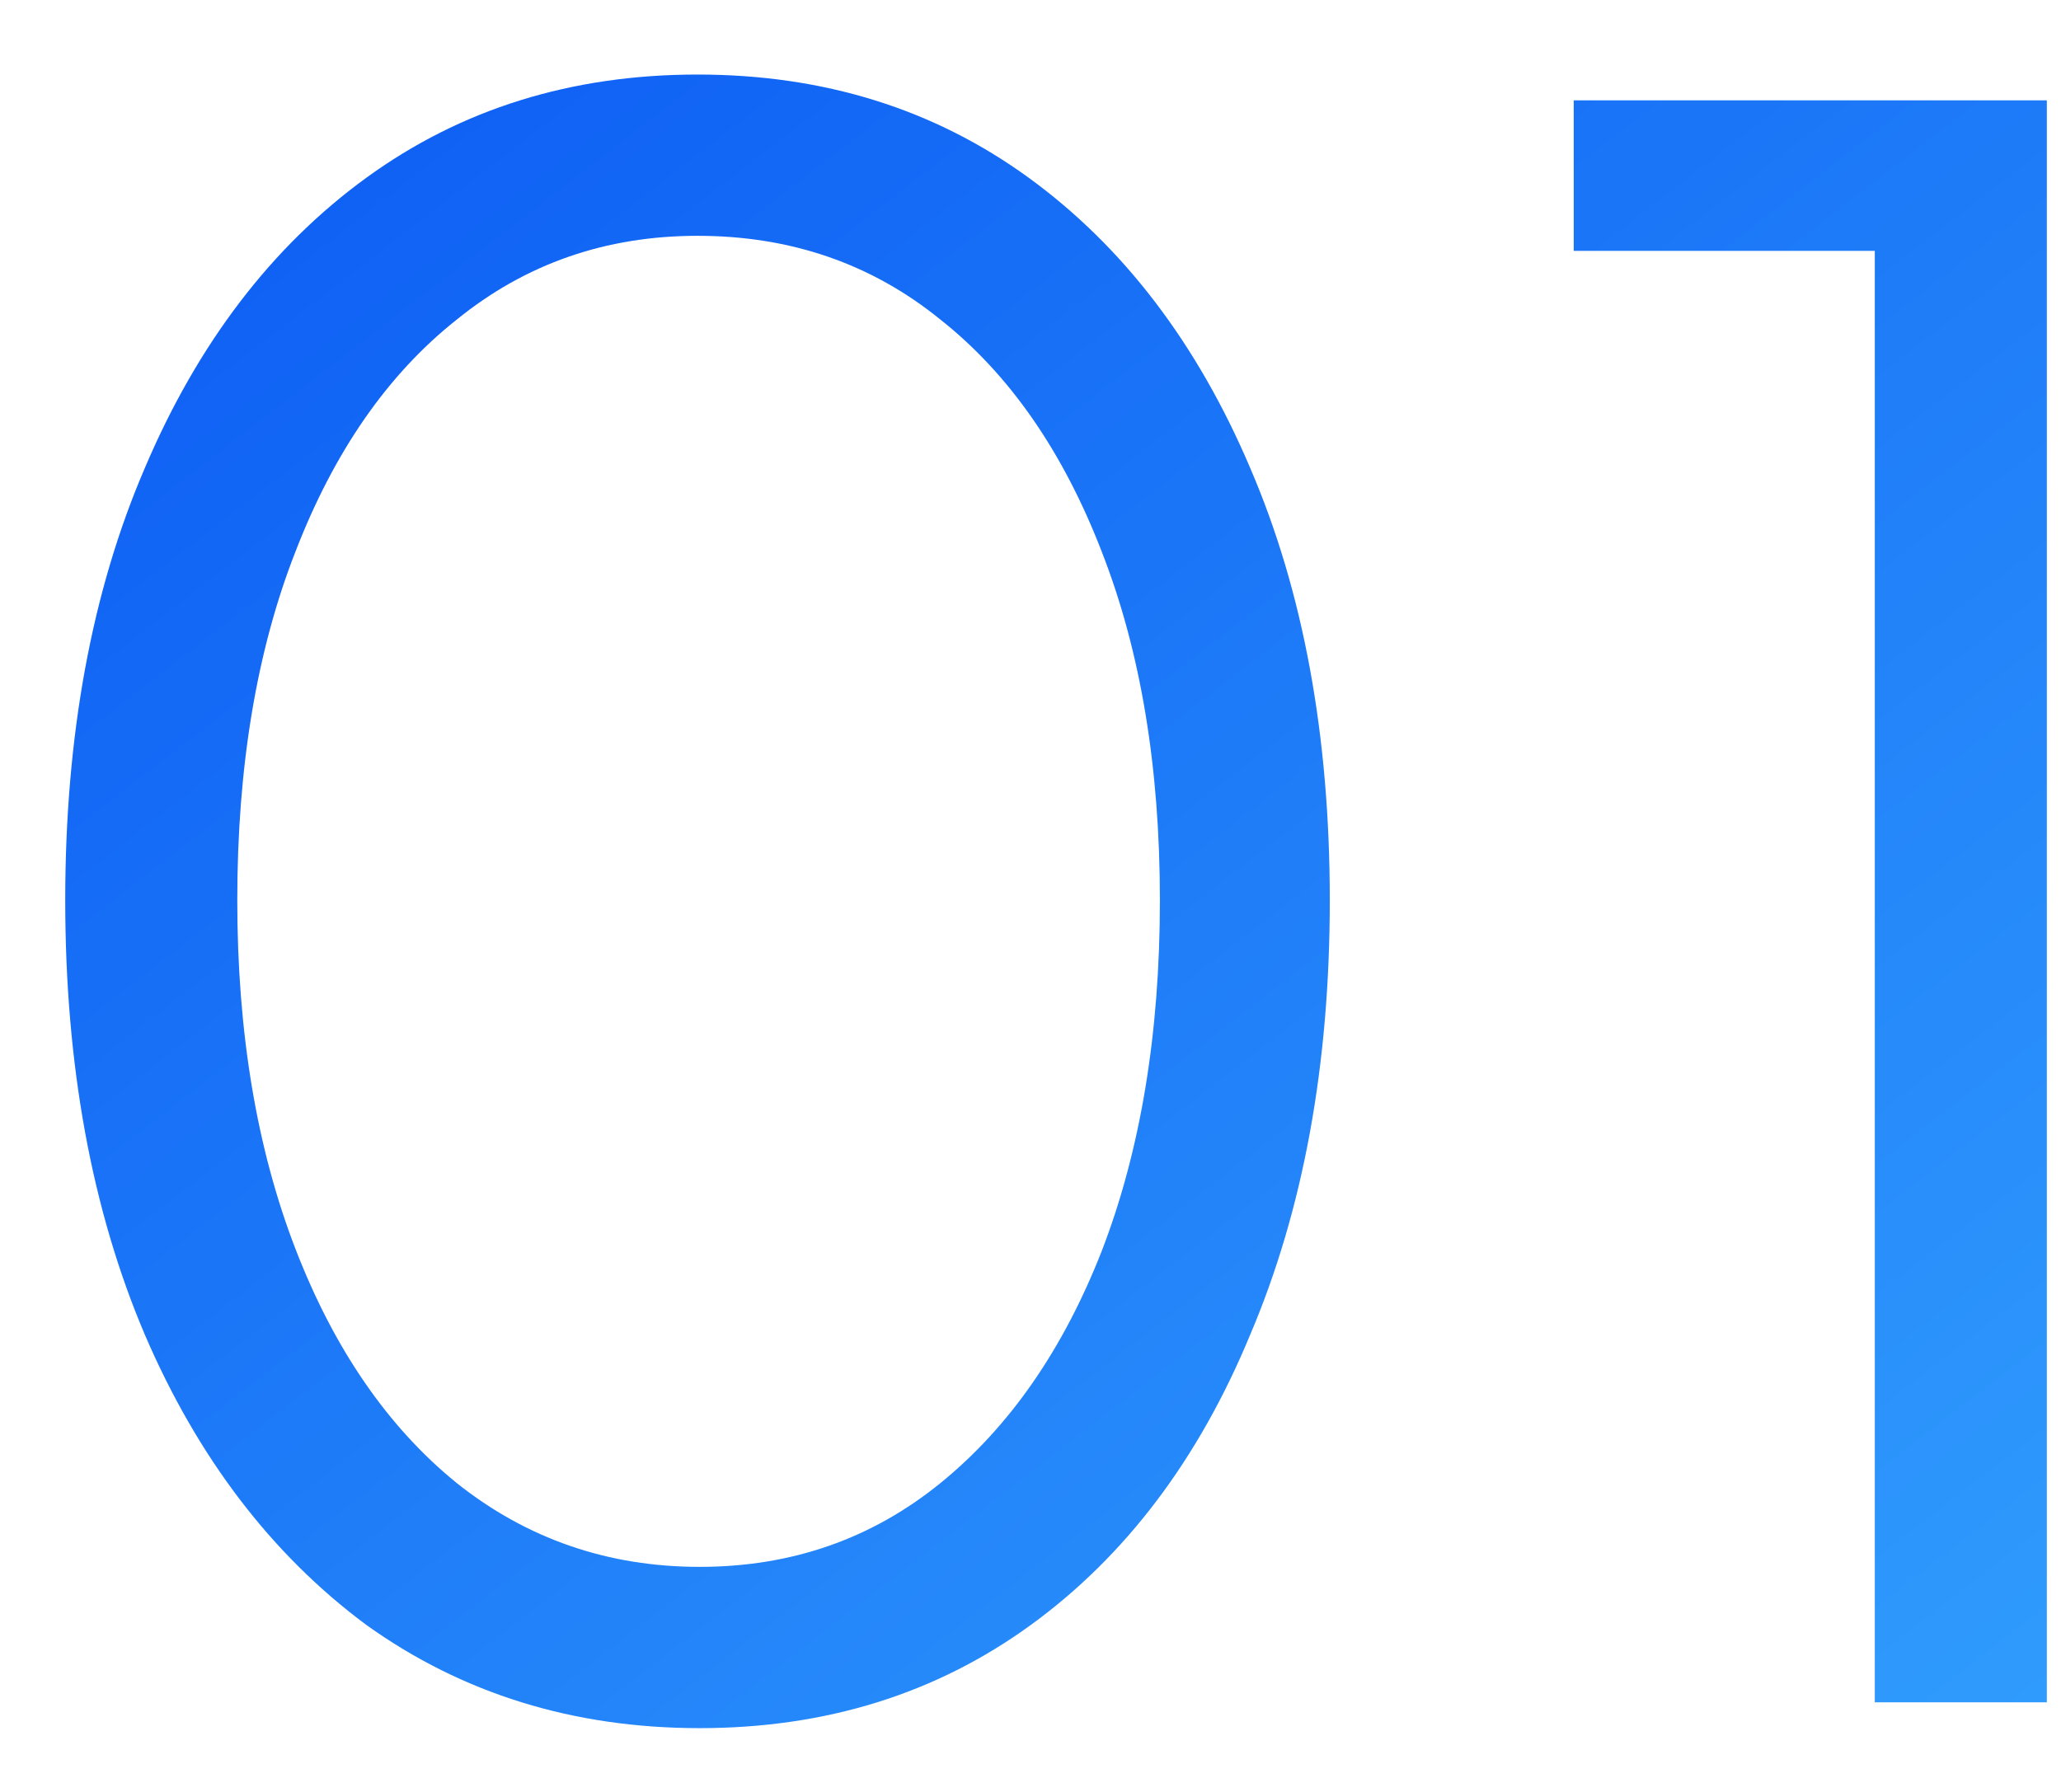 <svg xmlns="http://www.w3.org/2000/svg" width="23" height="20" viewBox="0 0 23 20" fill="none"><path d="M7.808 19.288C6.4 19.288 5.16 18.904 4.088 18.136C3.032 17.352 2.208 16.272 1.616 14.896C1.024 13.504 0.728 11.888 0.728 10.048C0.728 8.208 1.024 6.6 1.616 5.224C2.208 3.832 3.032 2.752 4.088 1.984C5.144 1.216 6.376 0.832 7.784 0.832C9.192 0.832 10.424 1.216 11.48 1.984C12.536 2.752 13.36 3.832 13.952 5.224C14.544 6.6 14.84 8.208 14.84 10.048C14.84 11.888 14.544 13.504 13.952 14.896C13.376 16.288 12.56 17.368 11.504 18.136C10.448 18.904 9.216 19.288 7.808 19.288ZM7.808 17.488C8.832 17.488 9.728 17.176 10.496 16.552C11.264 15.928 11.864 15.064 12.296 13.96C12.728 12.84 12.944 11.536 12.944 10.048C12.944 8.56 12.728 7.264 12.296 6.16C11.864 5.04 11.264 4.176 10.496 3.568C9.728 2.944 8.824 2.632 7.784 2.632C6.76 2.632 5.864 2.944 5.096 3.568C4.328 4.176 3.728 5.04 3.296 6.16C2.864 7.264 2.648 8.56 2.648 10.048C2.648 11.52 2.864 12.816 3.296 13.936C3.728 15.056 4.328 15.928 5.096 16.552C5.88 17.176 6.784 17.488 7.808 17.488ZM20.922 19V2.8H17.562V1.12H22.842V19H20.922Z" fill="url(#paint0_linear_5_167)"></path><defs><linearGradient id="paint0_linear_5_167" x1="4.136" y1="-10.565" x2="29.896" y2="22.835" gradientUnits="userSpaceOnUse"><stop stop-color="#034BF1"></stop><stop offset="1" stop-color="#39ACFF"></stop></linearGradient></defs></svg>